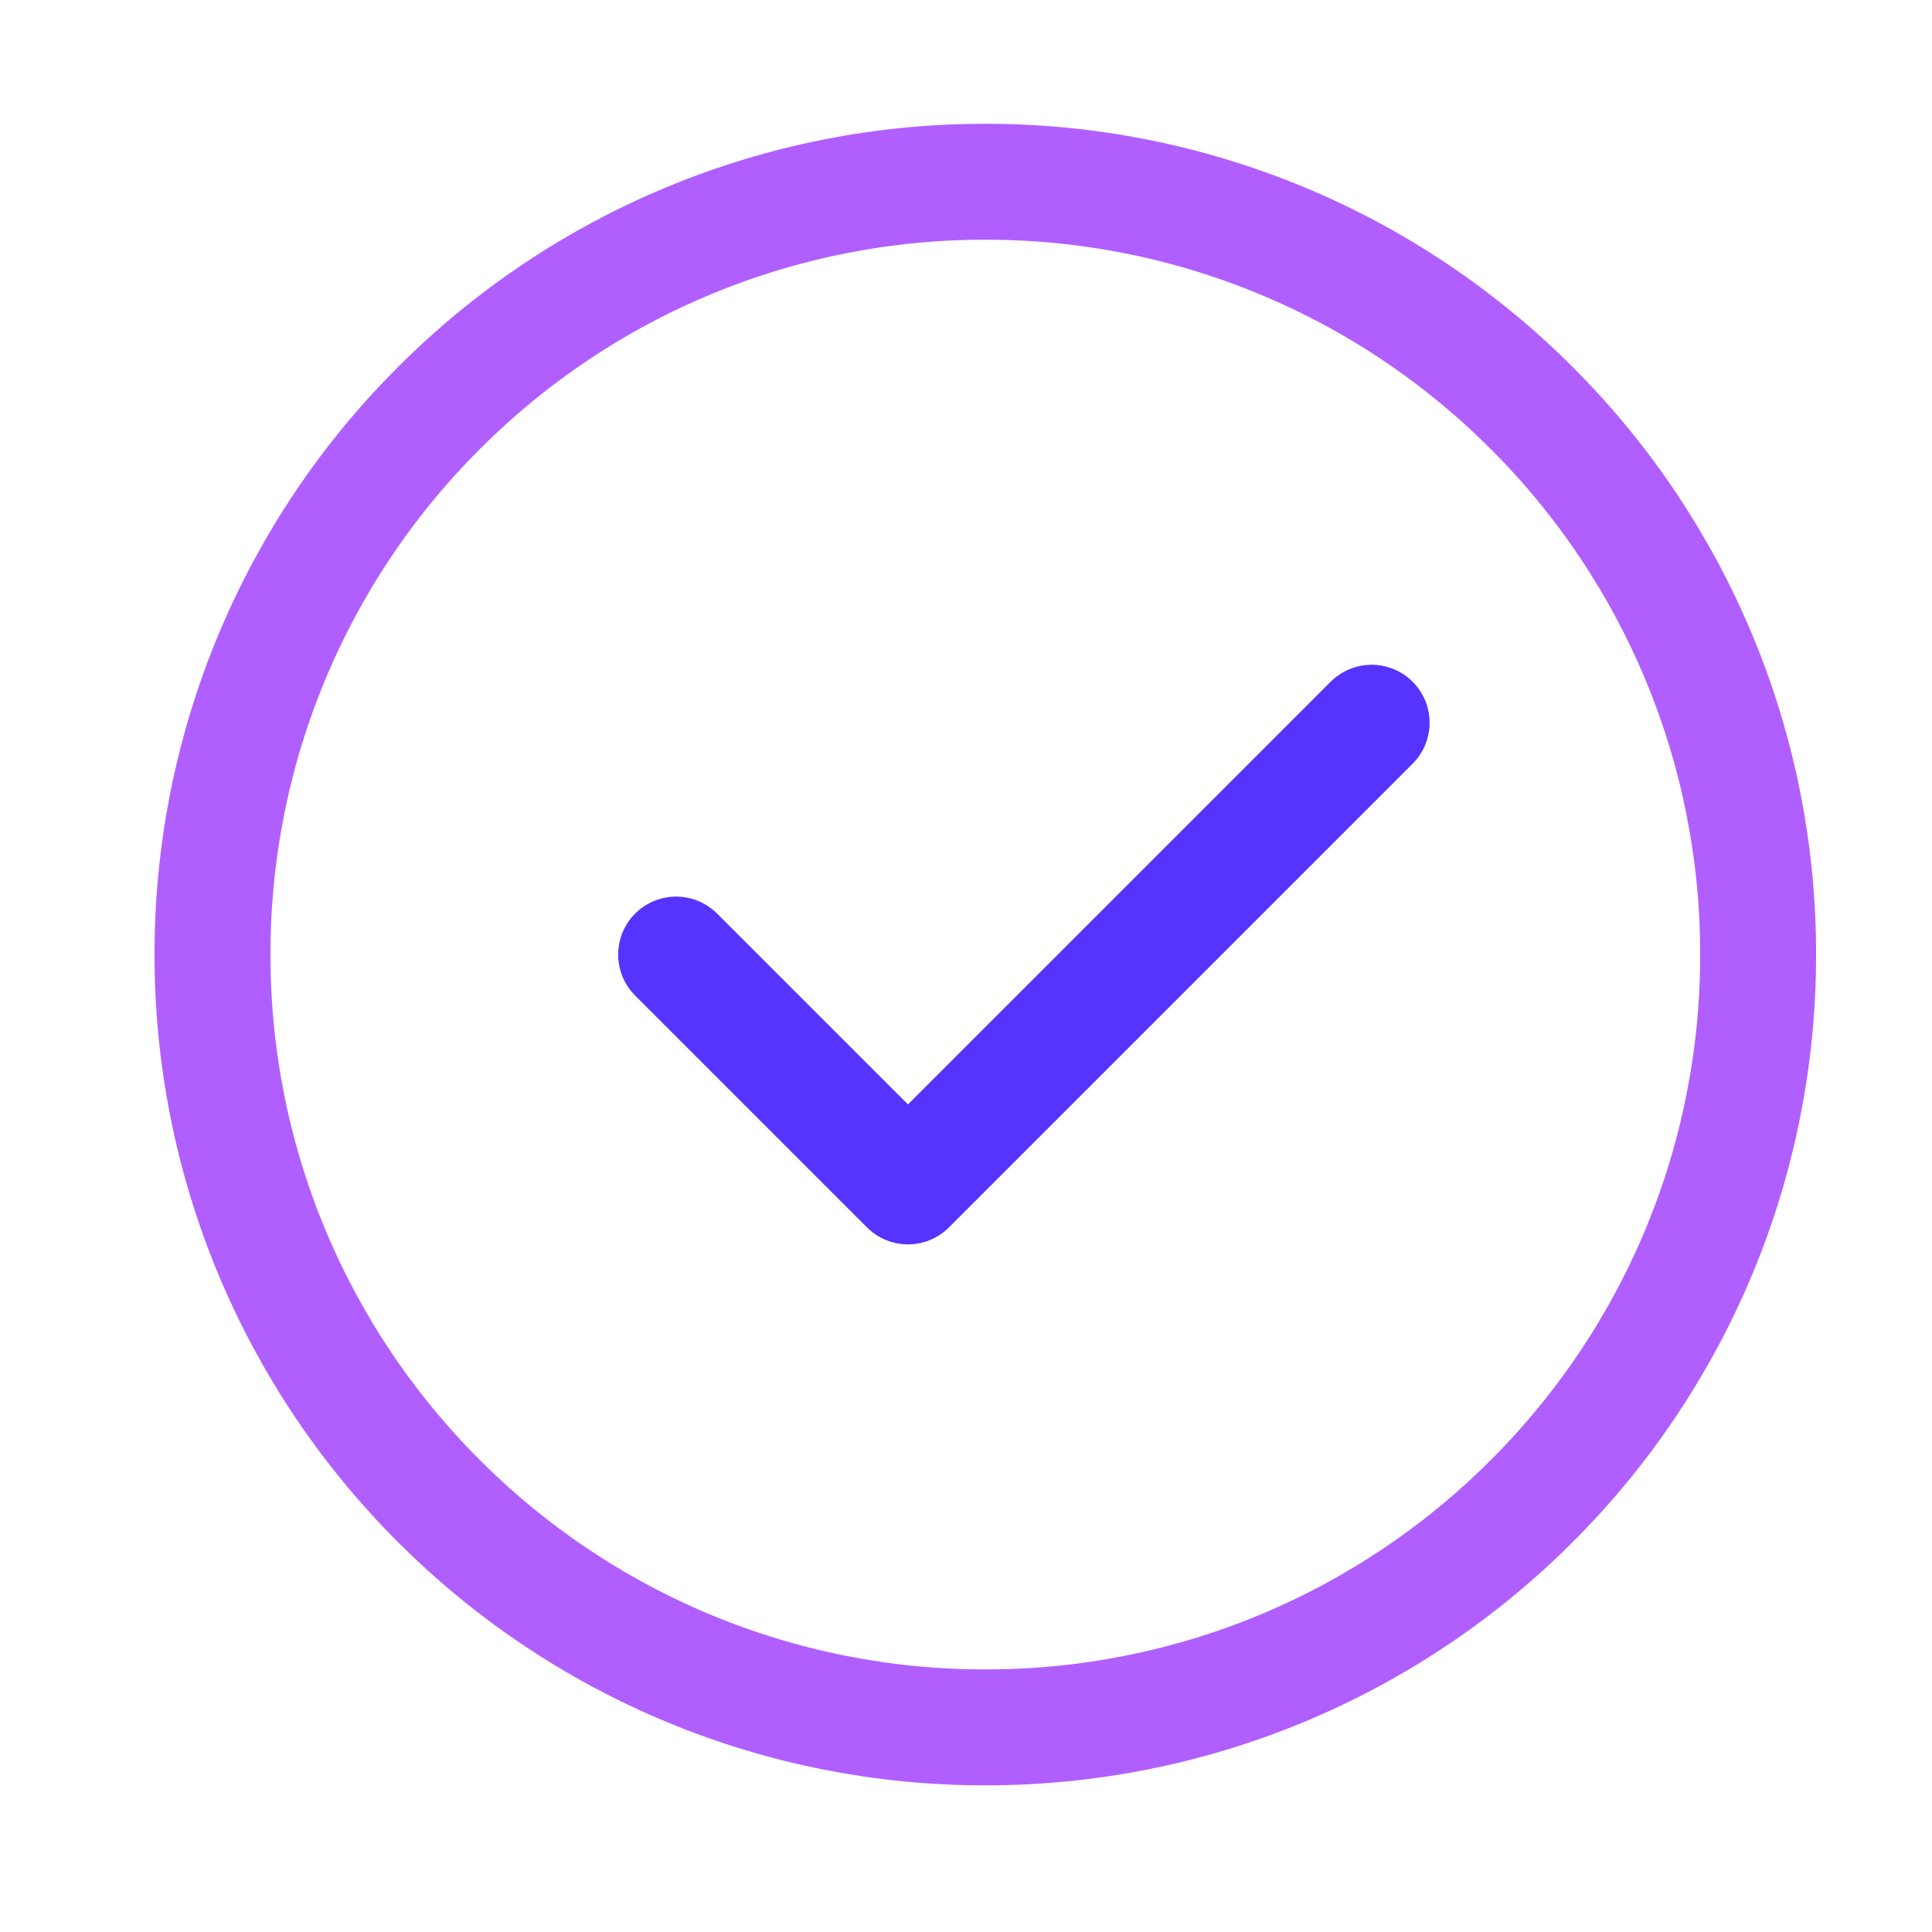 <svg xmlns="http://www.w3.org/2000/svg" width="25" height="25" viewBox="0 0 25 25" fill="none"><path d="M12.75 22.352C14.063 22.354 15.364 22.096 16.578 21.593C17.791 21.09 18.893 20.353 19.821 19.423C20.751 18.495 21.488 17.393 21.991 16.18C22.494 14.966 22.752 13.665 22.75 12.352C22.752 11.038 22.494 9.738 21.991 8.524C21.488 7.311 20.751 6.208 19.821 5.281C18.893 4.351 17.791 3.613 16.578 3.111C15.364 2.608 14.063 2.35 12.75 2.352C11.437 2.35 10.136 2.608 8.922 3.111C7.709 3.613 6.607 4.351 5.679 5.281C4.749 6.208 4.012 7.311 3.509 8.524C3.006 9.738 2.748 11.038 2.75 12.352C2.748 13.665 3.006 14.966 3.509 16.18C4.012 17.393 4.749 18.495 5.679 19.423C6.607 20.353 7.709 21.09 8.922 21.593C10.136 22.096 11.437 22.354 12.75 22.352Z" stroke="#B15EFF" stroke-width="1.5" stroke-linejoin="round"></path><path d="M8.749 12.352L11.749 15.352L17.749 9.352" stroke="#5733FF" stroke-width="1.5" stroke-linecap="round" stroke-linejoin="round"></path></svg>